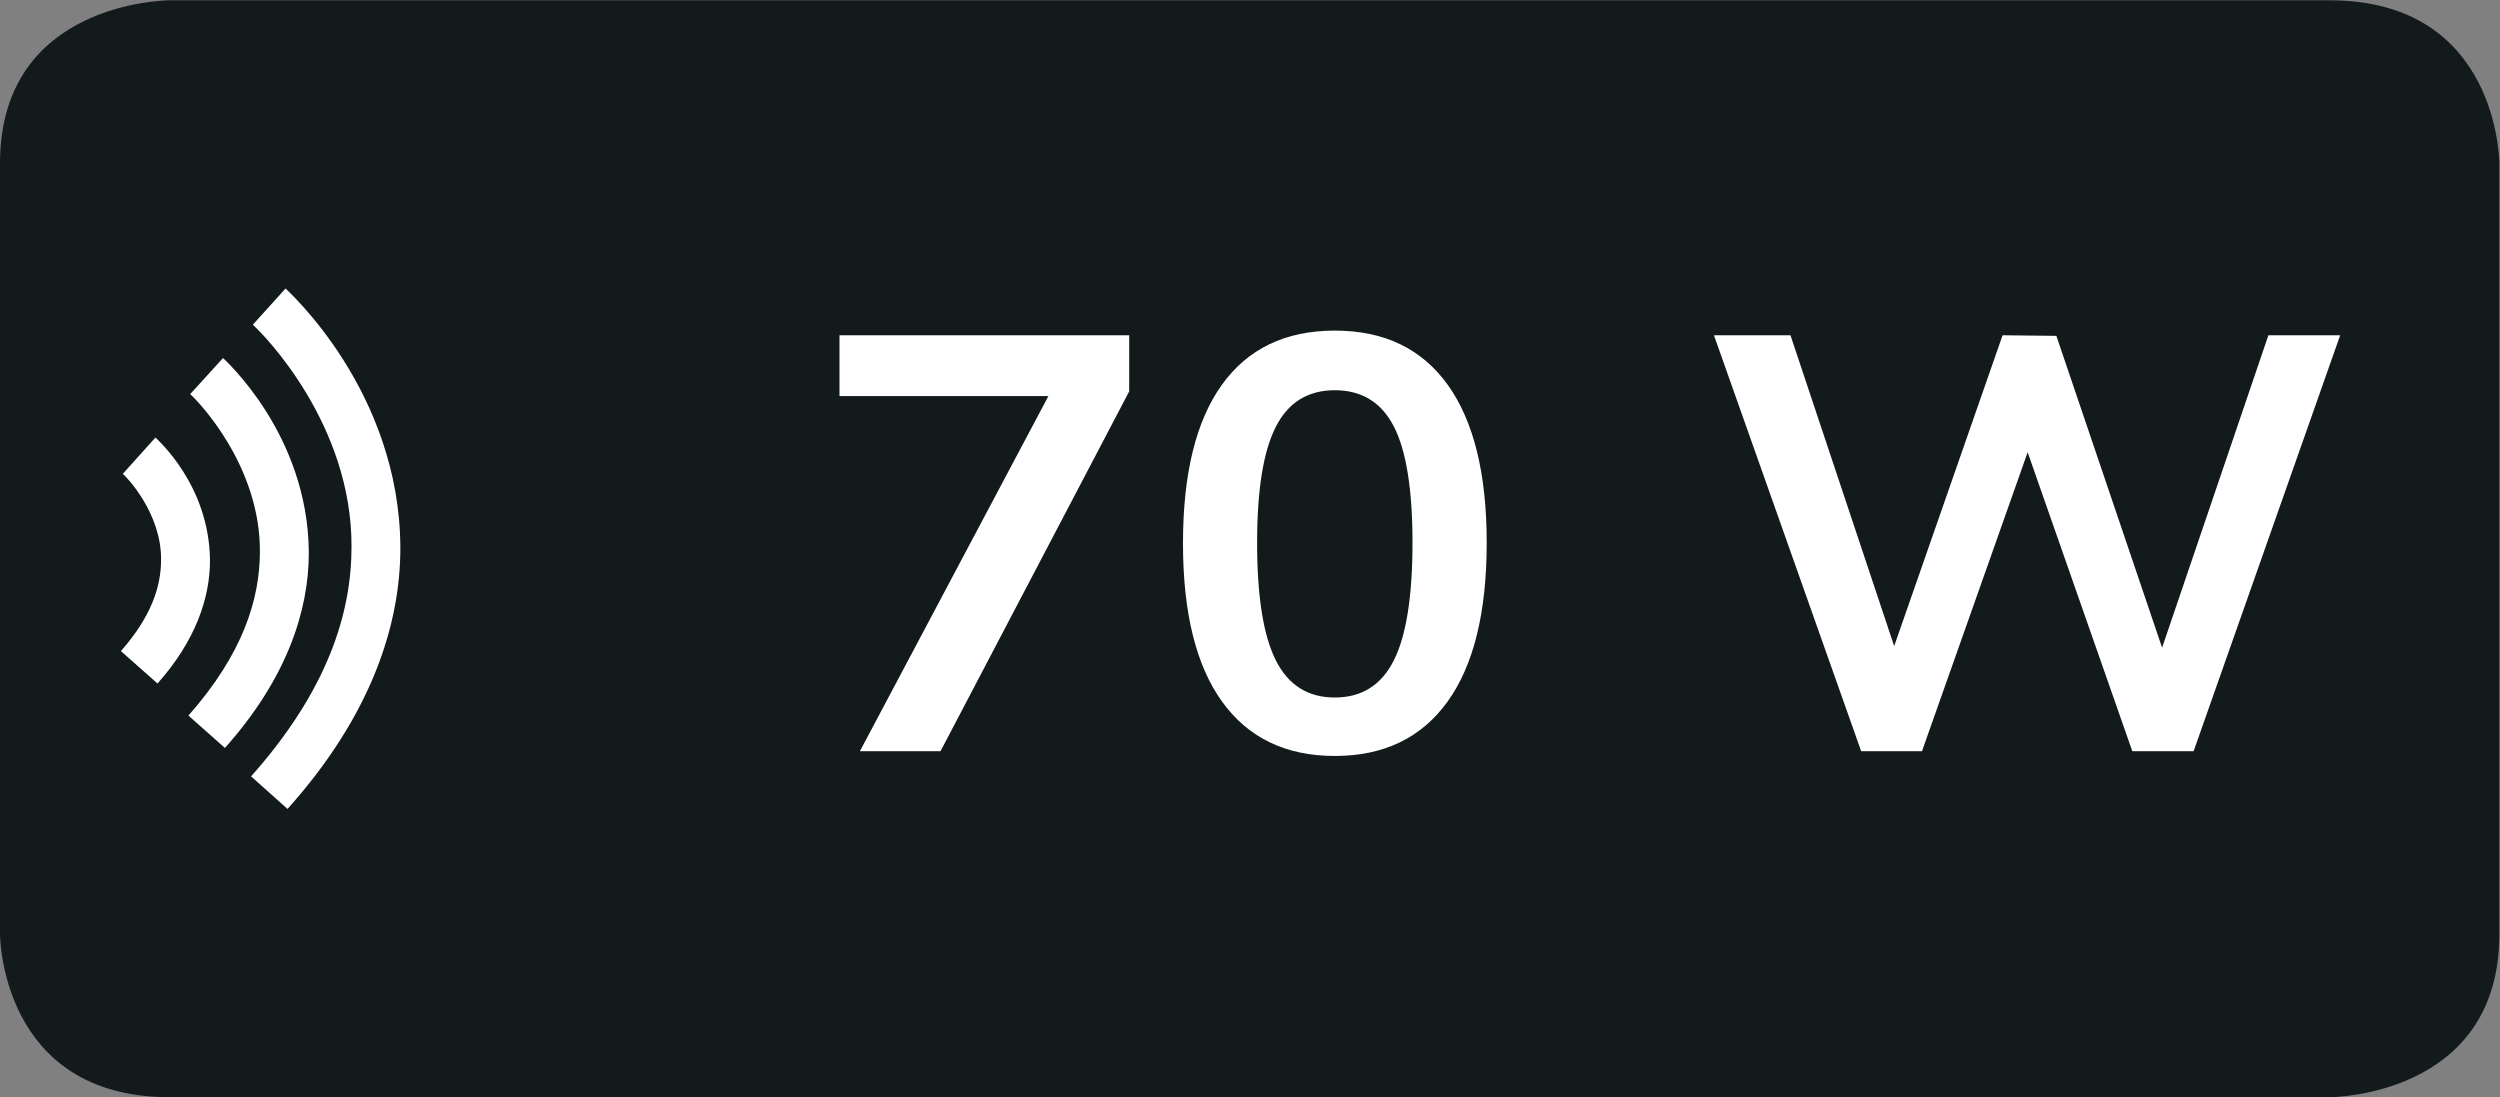 <?xml version="1.0" encoding="UTF-8" standalone="no"?>
<svg
   xmlns:dc="http://purl.org/dc/elements/1.1/"
   xmlns:cc="http://creativecommons.org/ns#"
   xmlns:rdf="http://www.w3.org/1999/02/22-rdf-syntax-ns#"
   xmlns:svg="http://www.w3.org/2000/svg"
   xmlns="http://www.w3.org/2000/svg"
   viewBox="0 0 45.723 20.067"
   height="20.067"
   width="45.723"
   xml:space="preserve"
   id="svg2"
   version="1.1"><rect x="0" y="0" width="45.723" height="20.067" fill="#808080" stroke="none"/><defs
     id="defs6"><clipPath
       id="clipPath18"
       clipPathUnits="userSpaceOnUse"><path
         id="path16"
         d="M 0,0 H 34.292 V 15.05 H 0 Z" /></clipPath><clipPath
       id="clipPath34"
       clipPathUnits="userSpaceOnUse"><path
         id="path32"
         d="M 0,15.05 H 34.292 V 0 H 0 Z" /></clipPath><clipPath
       id="clipPath50"
       clipPathUnits="userSpaceOnUse"><path
         id="path48"
         d="M 0,0 H 34.292 V 15.05 H 0 Z" /></clipPath></defs><g
     transform="matrix(1.333,0,0,-1.333,0,20.067)"
     id="g10"><g
       id="g12"><g
         clip-path="url(#clipPath18)"
         id="g14"><g
           transform="translate(2.327,15.05)"
           id="g20"><path
             id="path22"
             style="fill:#131a1c;fill-opacity:1;fill-rule:nonzero;stroke:none"
             d="m 0,0 c 0,0 -2.327,0 -2.327,-2.237 v -10.576 c 0,0 0,-2.237 2.327,-2.237 h 29.637 c 0,0 2.328,0 2.328,2.237 v 10.576 c 0,0 0,2.237 -2.328,2.237 H 0" /></g></g></g><g
       transform="translate(12.904,4.747)"
       id="g24"><path
         id="path26"
         style="fill:#ffffff;fill-opacity:1;fill-rule:nonzero;stroke:none"
         d="M 0,0 H -1.106 L 1.651,5.194 1.675,4.873 h -3.061 v 0.834 h 3.975 v -0.77 z" /></g><g
       id="g28"><g
         clip-path="url(#clipPath34)"
         id="g30"><g
           transform="translate(18.314,5.484)"
           id="g36"><path
             id="path38"
             style="fill:#ffffff;fill-opacity:1;fill-rule:nonzero;stroke:none"
             d="M 0,0 C 0.369,0 0.639,0.17 0.81,0.51 0.98,0.848 1.066,1.387 1.066,2.124 1.066,2.856 0.98,3.388 0.81,3.719 0.639,4.05 0.369,4.216 0,4.216 -0.368,4.216 -0.639,4.049 -0.809,3.715 -0.98,3.381 -1.066,2.851 -1.066,2.124 -1.066,1.387 -0.98,0.848 -0.809,0.51 -0.639,0.17 -0.368,0 0,0 m 0,-0.802 c -0.673,0 -1.189,0.249 -1.547,0.746 -0.358,0.497 -0.536,1.221 -0.536,2.172 0,0.951 0.177,1.676 0.532,2.172 C -1.195,4.785 -0.678,5.034 0,5.034 0.679,5.034 1.195,4.785 1.551,4.288 1.906,3.792 2.084,3.07 2.084,2.124 2.084,1.167 1.905,0.441 1.547,-0.056 1.189,-0.553 0.674,-0.802 0,-0.802" /></g><g
           transform="translate(25.536,4.747)"
           id="g40"><path
             id="path42"
             style="fill:#ffffff;fill-opacity:1;fill-rule:nonzero;stroke:none"
             d="m 0,0 -2.02,5.707 h 1.05 L 0.594,1.019 H 0.305 L 1.94,5.707 2.678,5.699 4.265,1.019 H 3.992 L 5.587,5.707 H 6.572 L 4.561,0 H 3.72 L 2.188,4.376 H 2.381 L 0.834,0 Z" /></g></g></g><g
       id="g44"><g
         clip-path="url(#clipPath50)"
         id="g46"><g
           transform="translate(1.685,8.553)"
           id="g52"><path
             id="path54"
             style="fill:#ffffff;fill-opacity:1;fill-rule:nonzero;stroke:none"
             d="M 0,0 0.001,-0.001 C 0.047,-0.038 0.534,-0.541 0.525,-1.185 0.523,-1.531 0.406,-1.941 -0.026,-2.432 l 0.502,-0.445 c 0.521,0.585 0.722,1.177 0.72,1.692 -0.01,1.034 -0.724,1.655 -0.748,1.683 z" /></g><g
           transform="translate(2.609,9.646)"
           id="g56"><path
             id="path58"
             style="fill:#ffffff;fill-opacity:1;fill-rule:nonzero;stroke:none"
             d="M 0,0 0.007,-0.006 C 0.101,-0.089 0.966,-0.975 0.957,-2.169 0.954,-2.808 0.729,-3.559 -0.024,-4.41 L 0.477,-4.854 C 1.321,-3.908 1.63,-2.976 1.628,-2.169 1.616,-0.55 0.475,0.469 0.451,0.496 Z" /></g><g
           transform="translate(3.469,10.599)"
           id="g60"><path
             id="path62"
             style="fill:#ffffff;fill-opacity:1;fill-rule:nonzero;stroke:none"
             d="M 0,0 0.01,-0.01 C 0.147,-0.134 1.363,-1.363 1.354,-3.053 1.353,-3.956 1.028,-5.015 -0.024,-6.197 l 0.5,-0.447 c 1.143,1.277 1.551,2.519 1.548,3.591 -0.011,2.151 -1.552,3.522 -1.575,3.55 z" /></g></g></g></g></svg>